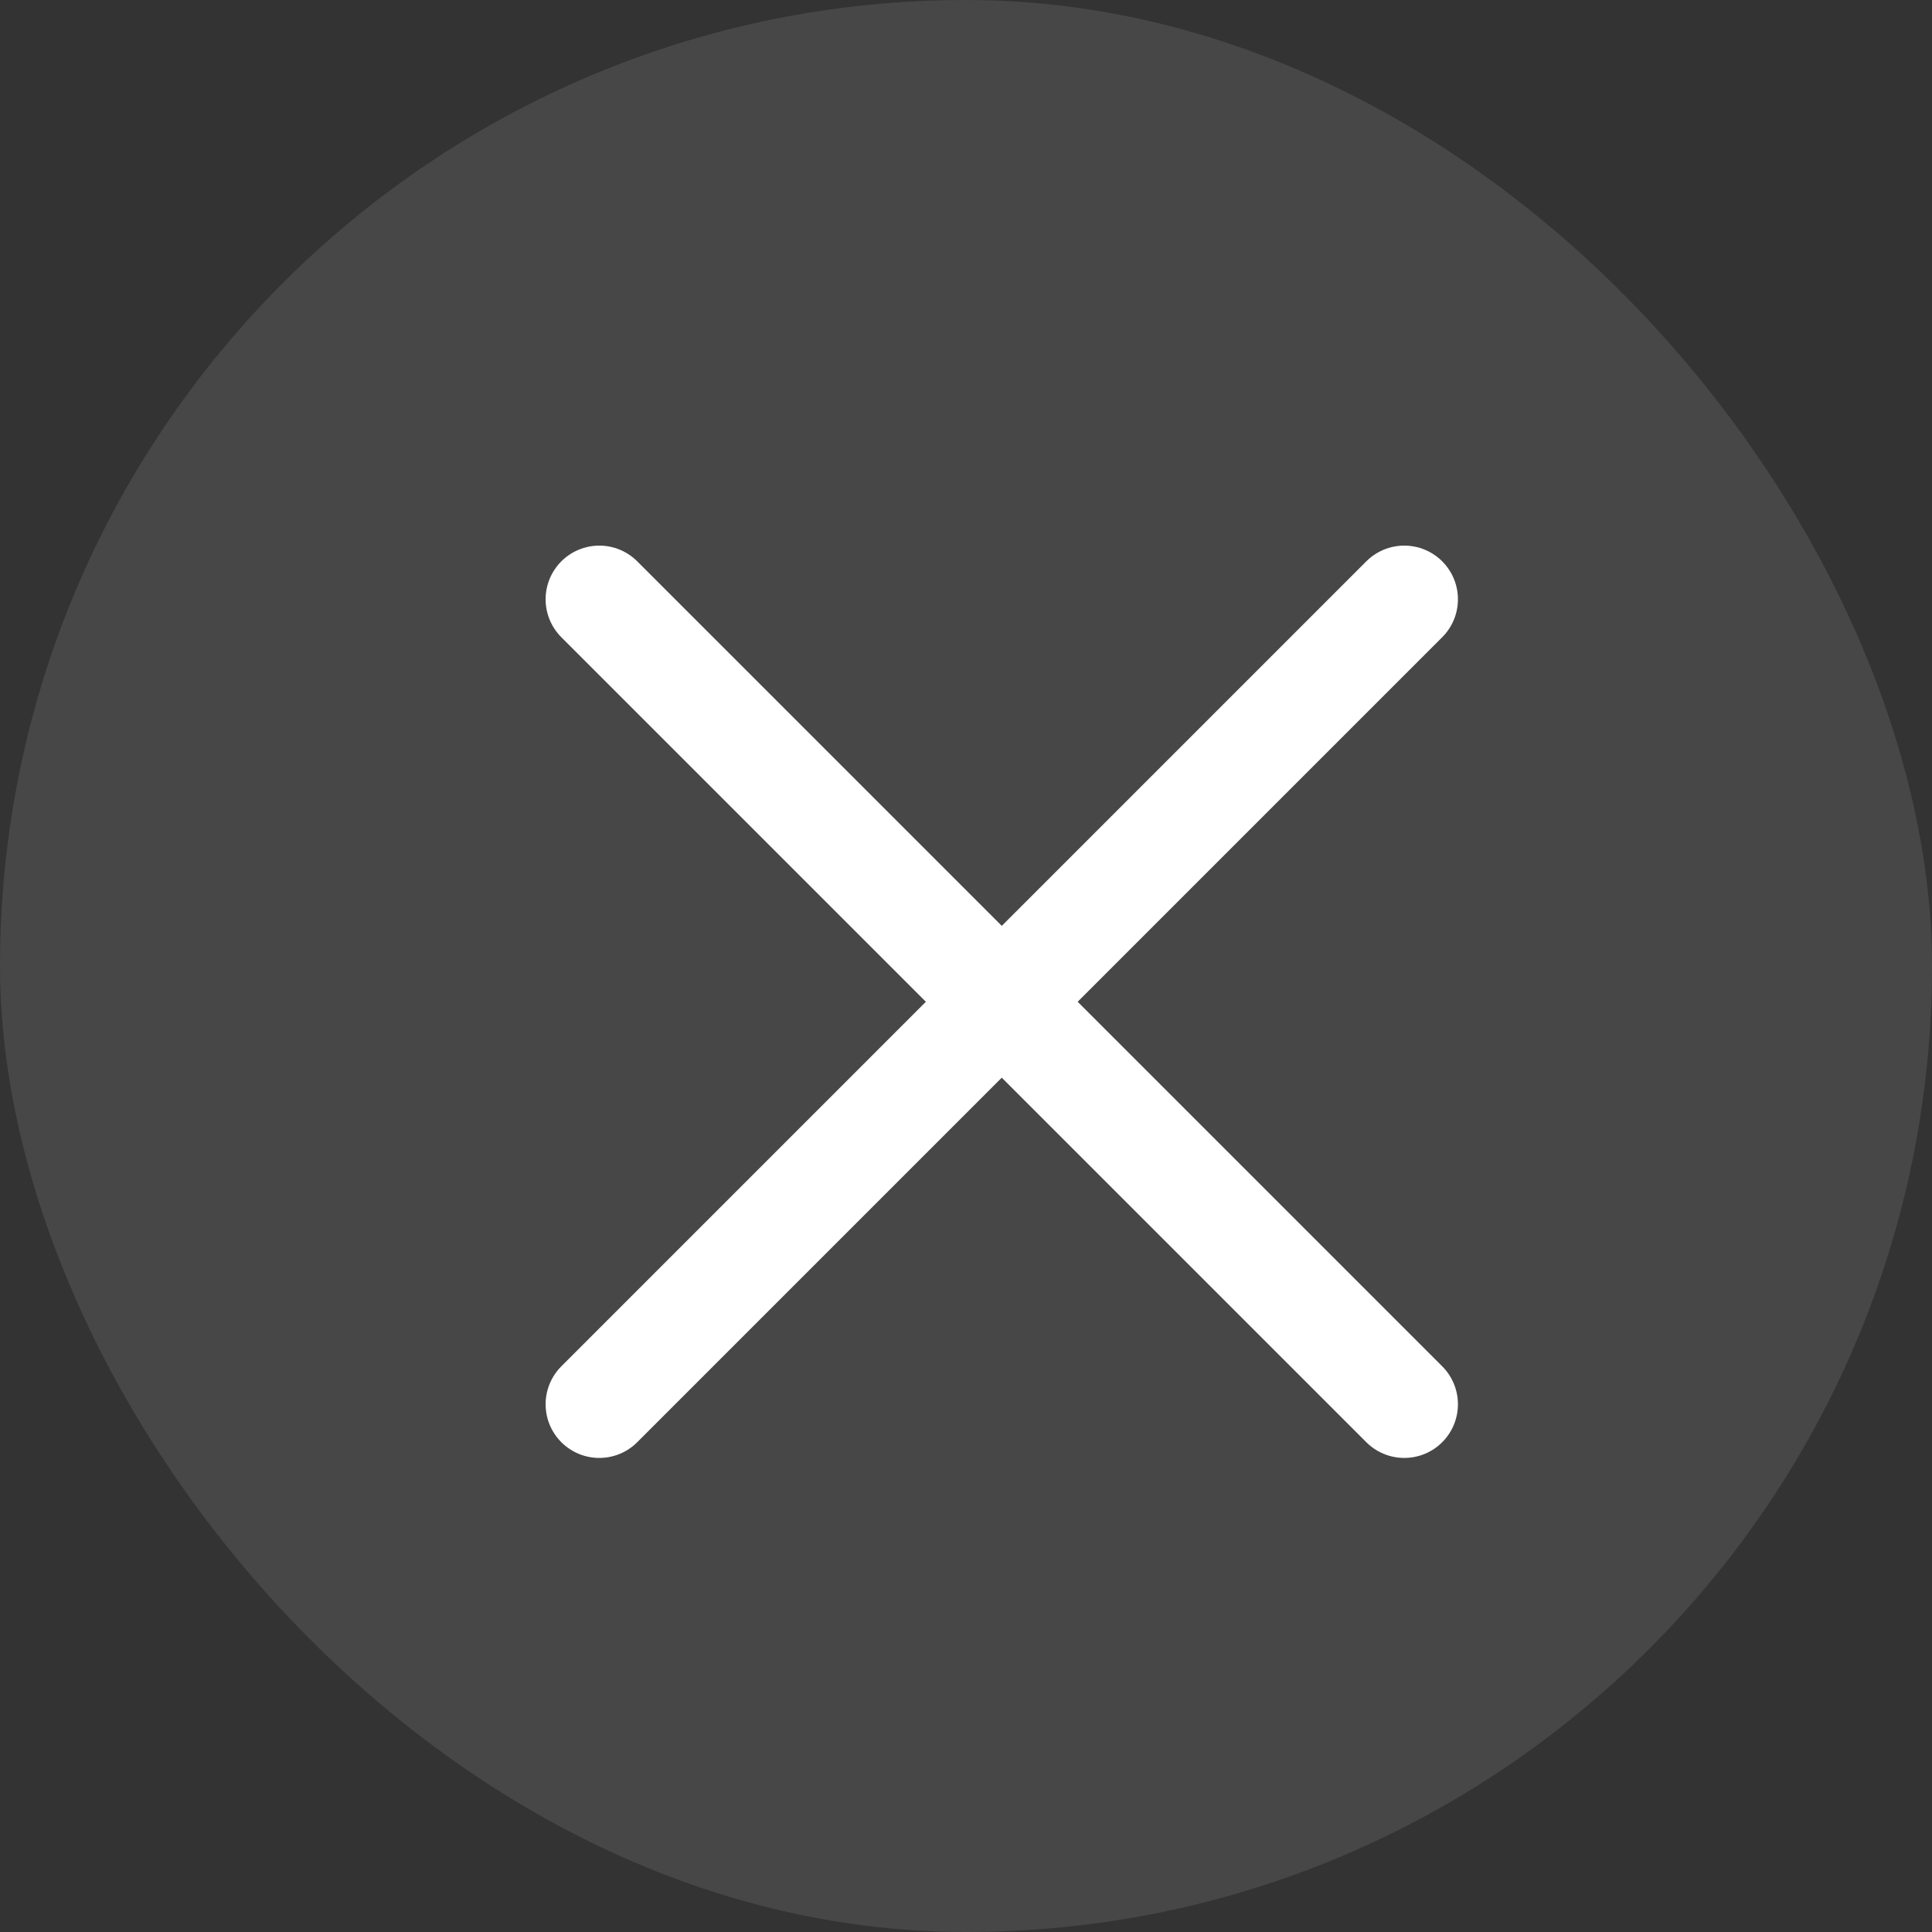 <svg width="32" height="32" viewBox="0 0 32 32" fill="none" xmlns="http://www.w3.org/2000/svg">
<rect x="0" y="0" width="32" height="32" fill="#333333" stroke="none"/>
<rect width="32" height="32" rx="16" fill="white" fill-opacity="0.1"/>
<path d="M23.259 9.926L9.926 23.259" stroke="white" stroke-width="1.778" stroke-linecap="round" stroke-linejoin="round"/>
<path d="M23.259 23.259L9.926 9.926" stroke="white" stroke-width="1.778" stroke-linecap="round" stroke-linejoin="round"/>
</svg>
